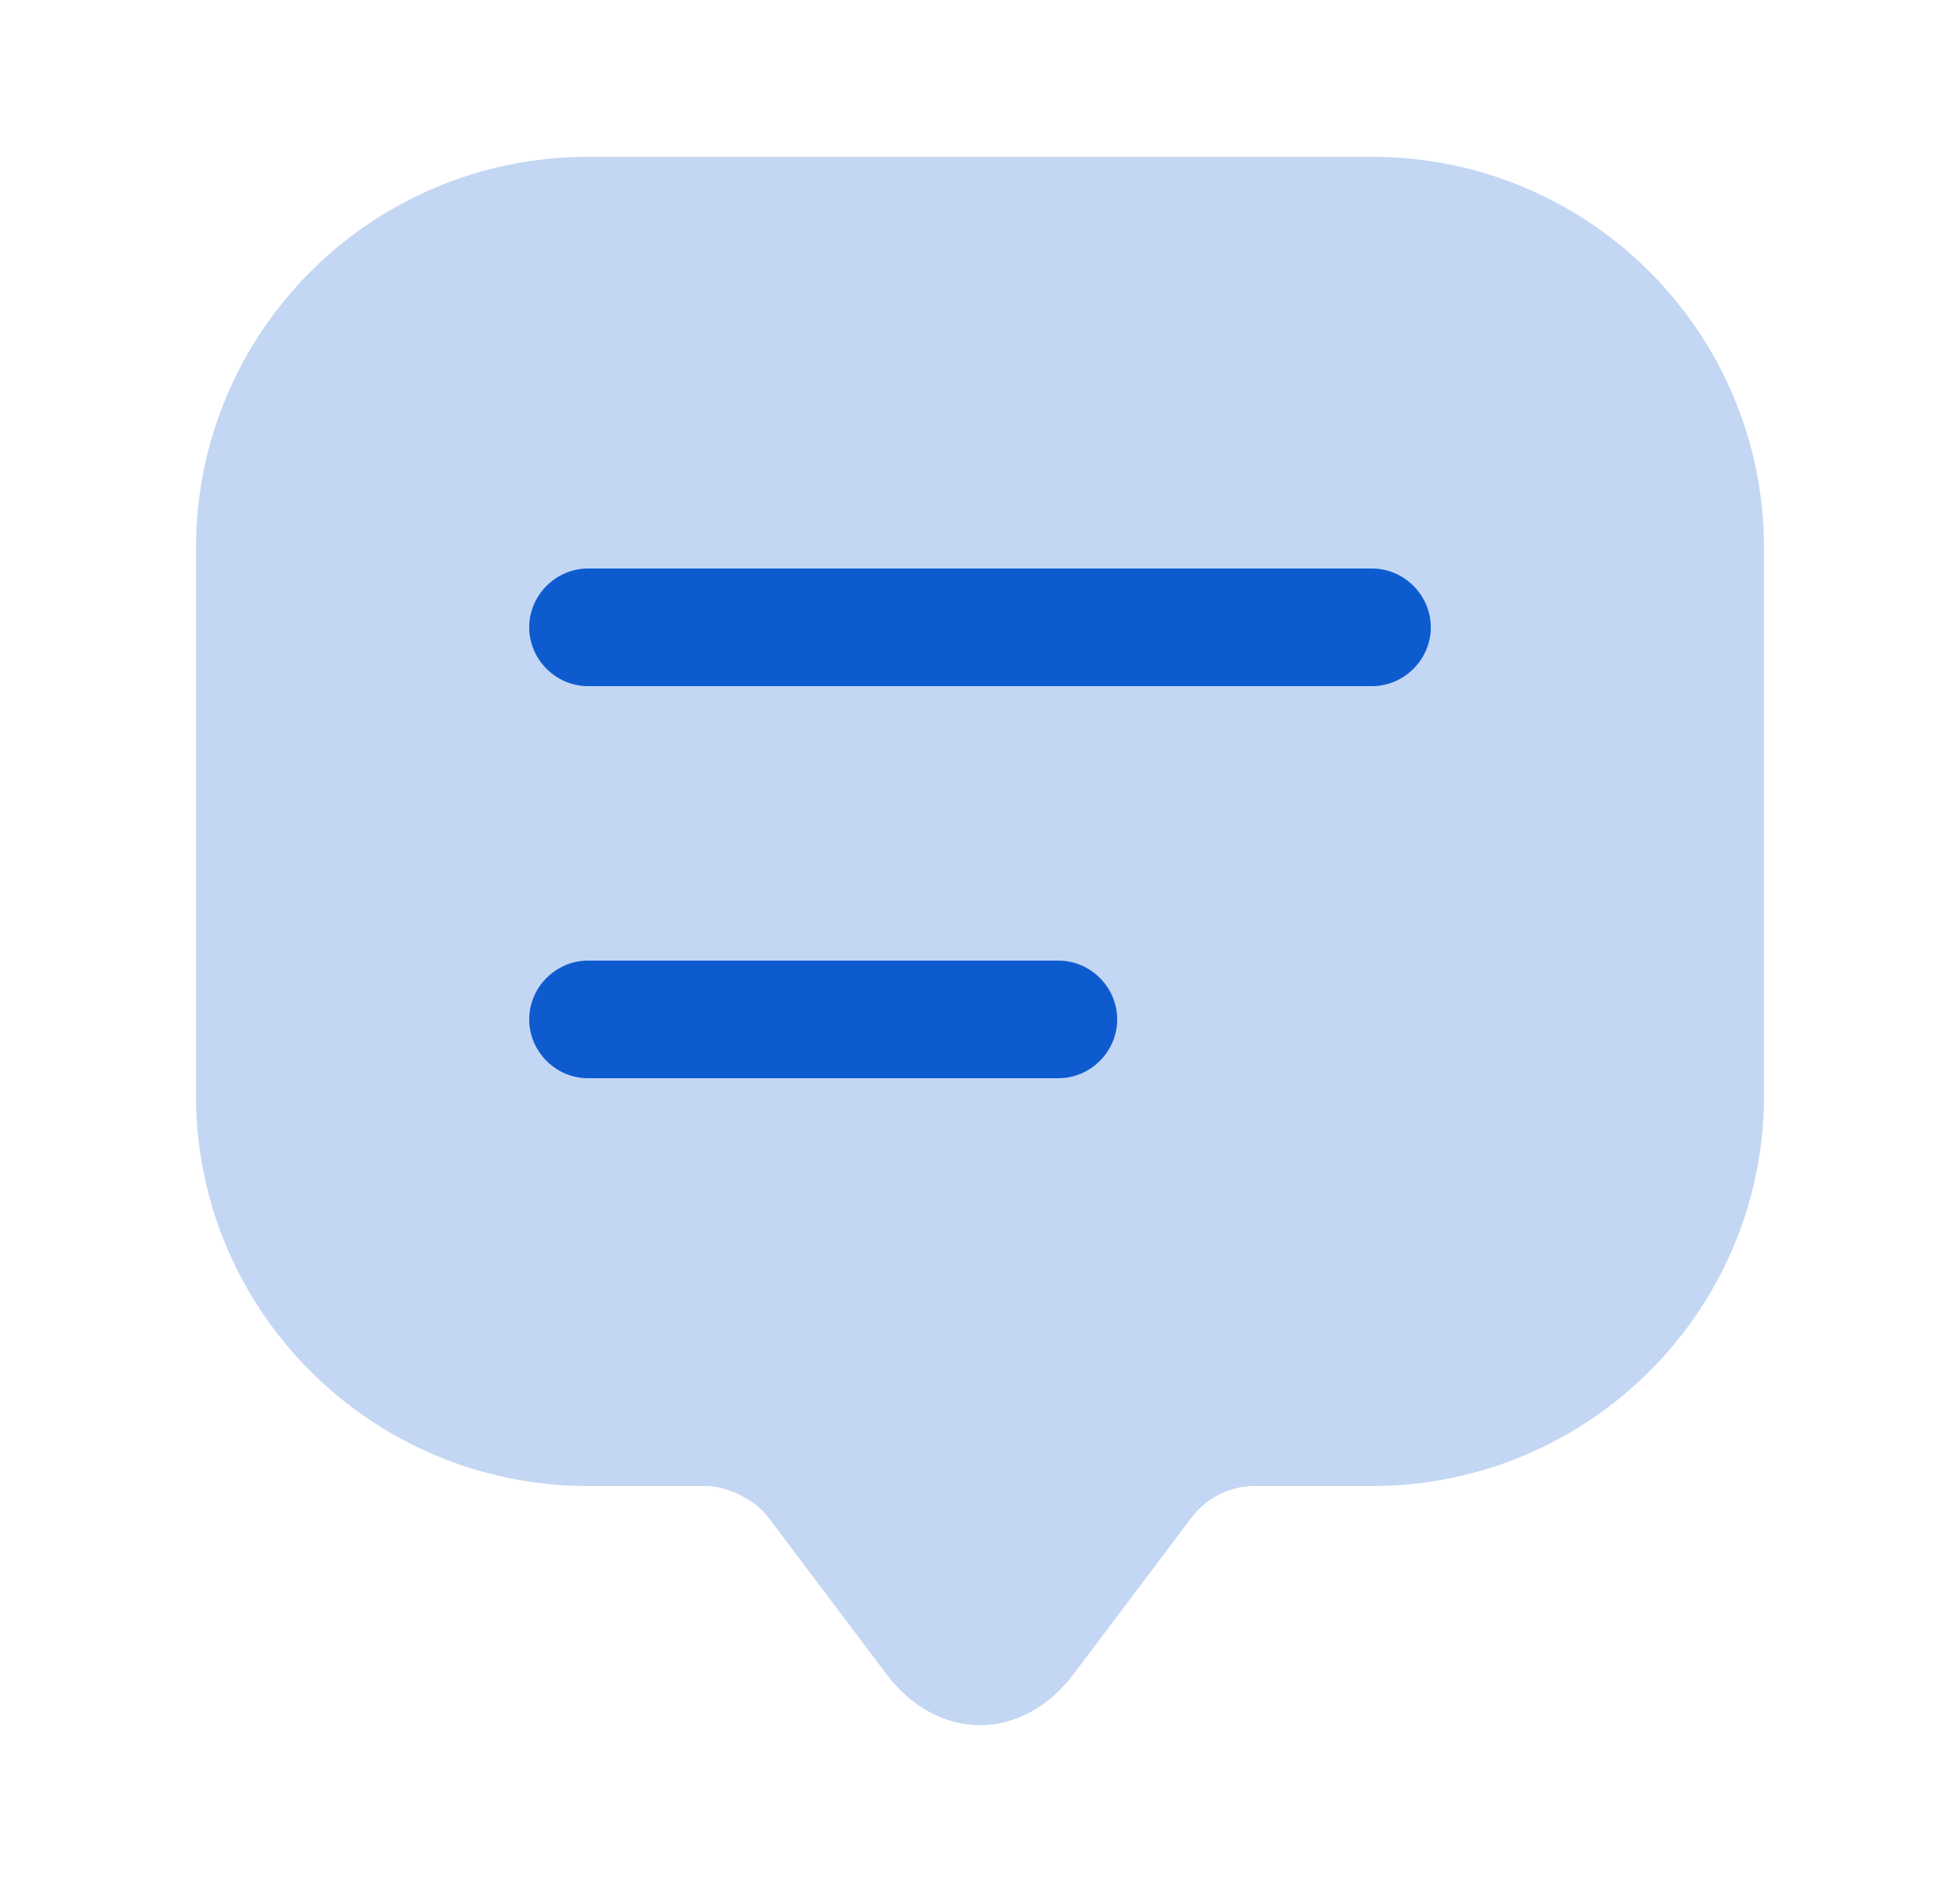 <svg width="25" height="24" fill="none" xmlns="http://www.w3.org/2000/svg"><path d="M2.5 12.97V6.99C2.5 4.23 4.74 2 7.5 2h10c2.76 0 5 2.23 5 4.99v6.98c0 2.75-2.24 4.98-5 4.98H16c-.31 0-.61.15-.8.4l-1.5 1.99c-.66.88-1.74.88-2.4 0l-1.5-1.99c-.16-.22-.52-.4-.8-.4H7.5c-2.76 0-5-2.23-5-4.98v-1Z" fill="#C3D6F3"/><path d="M17.5 8.75h-10c-.41 0-.75-.34-.75-.75s.34-.75.75-.75h10c.41 0 .75.34.75.75s-.34.75-.75.75ZM13.5 13.75h-6c-.41 0-.75-.34-.75-.75s.34-.75.75-.75h6c.41 0 .75.34.75.75s-.34.75-.75.75Z" fill="#0D5BCF"/></svg>